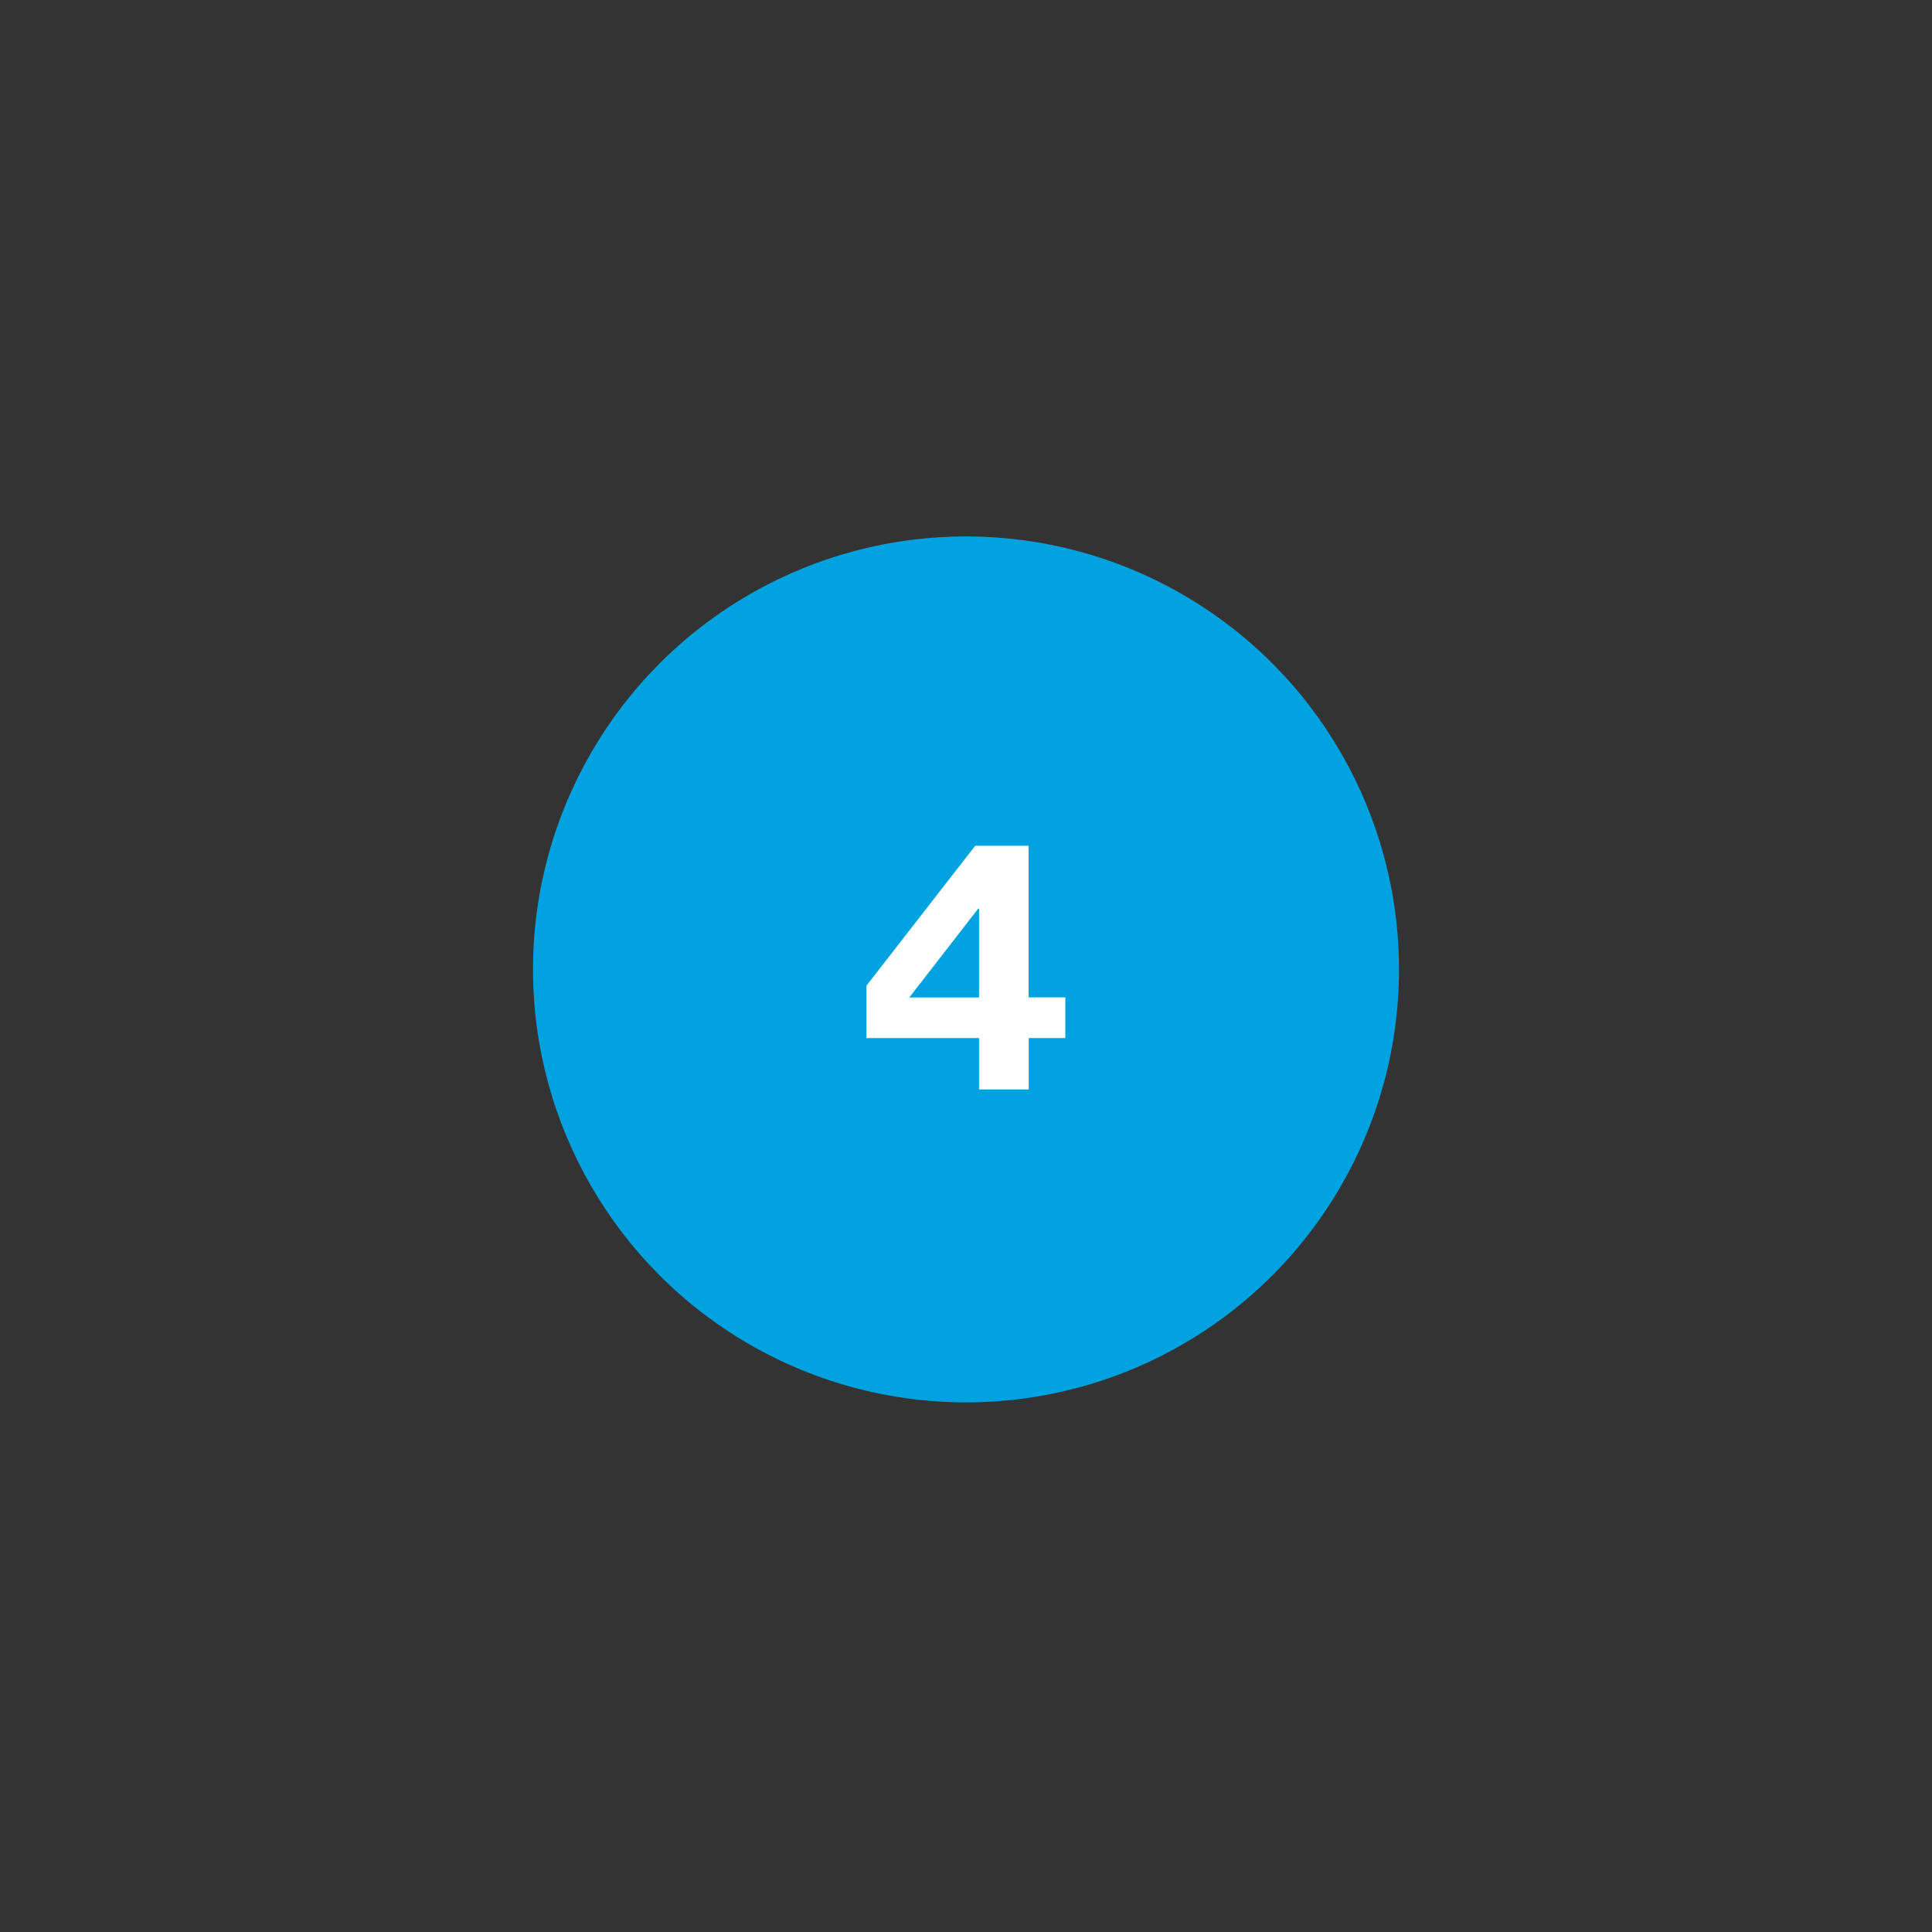 <?xml version="1.0" encoding="UTF-8"?>
<svg id="a" xmlns="http://www.w3.org/2000/svg" width="170" height="170" viewBox="0 0 170 170">
  <rect x="0" y="0" width="170" height="170" fill="#333333" stroke="none"/>
  <defs>
    <style>
      .b {
        fill: #00a3e0;
      }

      .c {
        fill: #fff;
      }
    </style>
  </defs>
  <circle class="b" cx="85" cy="85.3" r="38.1"/>
  <path class="c" d="M93.74,87.76v3.58h-3.22v4.52h-4.37v-4.52h-9.91v-4.61l9.57-12.31h4.7v13.34h3.22ZM86.15,79.97h-.09l-6.05,7.8h6.14v-7.8Z"/>
</svg>